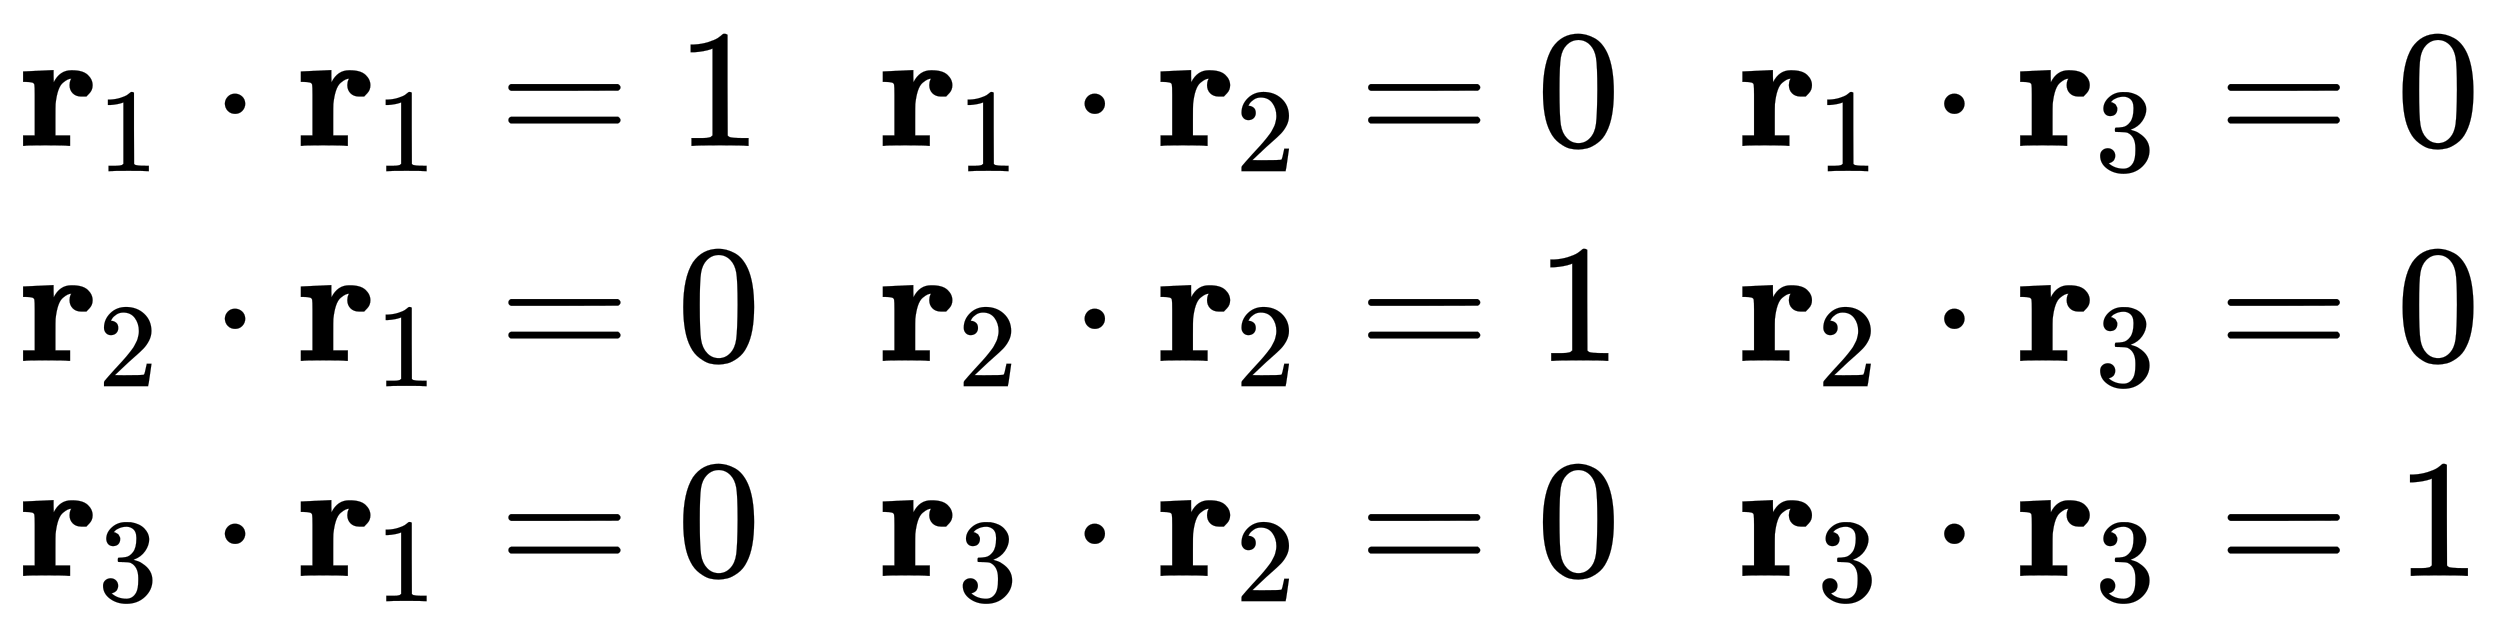 <svg xmlns:xlink="http://www.w3.org/1999/xlink" width="49.688ex" height="12.343ex" style="vertical-align: -5.338ex;" viewBox="0 -3015.9 21393.4 5314.2" role="img" focusable="false" xmlns="http://www.w3.org/2000/svg" aria-labelledby="MathJax-SVG-1-Title">
<title id="MathJax-SVG-1-Title">\Large \begin{array}{lll}
\mathbf{r}_{1} \cdot \mathbf{r}_{1}=1 &amp; \mathbf{r}_{1} \cdot \mathbf{r}_{2}=0 &amp; \mathbf{r}_{1} \cdot \mathbf{r}_{3}=0 \\
\mathbf{r}_{2} \cdot \mathbf{r}_{1}=0 &amp; \mathbf{r}_{2} \cdot \mathbf{r}_{2}=1 &amp; \mathbf{r}_{2} \cdot \mathbf{r}_{3}=0 \\
\mathbf{r}_{3} \cdot \mathbf{r}_{1}=0 &amp; \mathbf{r}_{3} \cdot \mathbf{r}_{2}=0 &amp; \mathbf{r}_{3} \cdot \mathbf{r}_{3}=1
\end{array}</title>
<defs aria-hidden="true">
<path stroke-width="1" id="E1-MJMAINB-72" d="M405 293T374 293T324 312T305 361Q305 378 312 394Q315 397 315 399Q305 399 294 394T266 375T238 329T222 249Q221 241 221 149V62H308V0H298Q280 3 161 3Q47 3 38 0H29V62H98V210V303Q98 353 96 363T83 376Q69 380 42 380H29V442H32L118 446Q204 450 205 450H210V414L211 378Q247 449 315 449H321Q384 449 413 422T442 360Q442 332 424 313Z"></path>
<path stroke-width="1" id="E1-MJMAIN-31" d="M213 578L200 573Q186 568 160 563T102 556H83V602H102Q149 604 189 617T245 641T273 663Q275 666 285 666Q294 666 302 660V361L303 61Q310 54 315 52T339 48T401 46H427V0H416Q395 3 257 3Q121 3 100 0H88V46H114Q136 46 152 46T177 47T193 50T201 52T207 57T213 61V578Z"></path>
<path stroke-width="1" id="E1-MJMAIN-22C5" d="M78 250Q78 274 95 292T138 310Q162 310 180 294T199 251Q199 226 182 208T139 190T96 207T78 250Z"></path>
<path stroke-width="1" id="E1-MJMAIN-3D" d="M56 347Q56 360 70 367H707Q722 359 722 347Q722 336 708 328L390 327H72Q56 332 56 347ZM56 153Q56 168 72 173H708Q722 163 722 153Q722 140 707 133H70Q56 140 56 153Z"></path>
<path stroke-width="1" id="E1-MJMAIN-32" d="M109 429Q82 429 66 447T50 491Q50 562 103 614T235 666Q326 666 387 610T449 465Q449 422 429 383T381 315T301 241Q265 210 201 149L142 93L218 92Q375 92 385 97Q392 99 409 186V189H449V186Q448 183 436 95T421 3V0H50V19V31Q50 38 56 46T86 81Q115 113 136 137Q145 147 170 174T204 211T233 244T261 278T284 308T305 340T320 369T333 401T340 431T343 464Q343 527 309 573T212 619Q179 619 154 602T119 569T109 550Q109 549 114 549Q132 549 151 535T170 489Q170 464 154 447T109 429Z"></path>
<path stroke-width="1" id="E1-MJMAIN-30" d="M96 585Q152 666 249 666Q297 666 345 640T423 548Q460 465 460 320Q460 165 417 83Q397 41 362 16T301 -15T250 -22Q224 -22 198 -16T137 16T82 83Q39 165 39 320Q39 494 96 585ZM321 597Q291 629 250 629Q208 629 178 597Q153 571 145 525T137 333Q137 175 145 125T181 46Q209 16 250 16Q290 16 318 46Q347 76 354 130T362 333Q362 478 354 524T321 597Z"></path>
<path stroke-width="1" id="E1-MJMAIN-33" d="M127 463Q100 463 85 480T69 524Q69 579 117 622T233 665Q268 665 277 664Q351 652 390 611T430 522Q430 470 396 421T302 350L299 348Q299 347 308 345T337 336T375 315Q457 262 457 175Q457 96 395 37T238 -22Q158 -22 100 21T42 130Q42 158 60 175T105 193Q133 193 151 175T169 130Q169 119 166 110T159 94T148 82T136 74T126 70T118 67L114 66Q165 21 238 21Q293 21 321 74Q338 107 338 175V195Q338 290 274 322Q259 328 213 329L171 330L168 332Q166 335 166 348Q166 366 174 366Q202 366 232 371Q266 376 294 413T322 525V533Q322 590 287 612Q265 626 240 626Q208 626 181 615T143 592T132 580H135Q138 579 143 578T153 573T165 566T175 555T183 540T186 520Q186 498 172 481T127 463Z"></path>
</defs>
<g stroke="currentColor" fill="currentColor" stroke-width="0" transform="matrix(1 0 0 -1 0 0)" aria-hidden="true">
<g transform="translate(167,0)">
<g transform="translate(-11,0)">
<g transform="translate(0,1768)">
 <use transform="scale(1.44)" xlink:href="#E1-MJMAINB-72" x="0" y="0"></use>
 <use transform="scale(1.018)" xlink:href="#E1-MJMAIN-31" x="671" y="-213"></use>
 <use transform="scale(1.44)" xlink:href="#E1-MJMAIN-22C5" x="1150" y="0"></use>
<g transform="translate(2377,0)">
 <use transform="scale(1.44)" xlink:href="#E1-MJMAINB-72" x="0" y="0"></use>
 <use transform="scale(1.018)" xlink:href="#E1-MJMAIN-31" x="671" y="-213"></use>
</g>
 <use transform="scale(1.44)" xlink:href="#E1-MJMAIN-3D" x="2857" y="0"></use>
 <use transform="scale(1.44)" xlink:href="#E1-MJMAIN-31" x="3913" y="0"></use>
</g>
<g transform="translate(0,-72)">
 <use transform="scale(1.44)" xlink:href="#E1-MJMAINB-72" x="0" y="0"></use>
 <use transform="scale(1.018)" xlink:href="#E1-MJMAIN-32" x="671" y="-213"></use>
 <use transform="scale(1.44)" xlink:href="#E1-MJMAIN-22C5" x="1150" y="0"></use>
<g transform="translate(2377,0)">
 <use transform="scale(1.44)" xlink:href="#E1-MJMAINB-72" x="0" y="0"></use>
 <use transform="scale(1.018)" xlink:href="#E1-MJMAIN-31" x="671" y="-213"></use>
</g>
 <use transform="scale(1.44)" xlink:href="#E1-MJMAIN-3D" x="2857" y="0"></use>
 <use transform="scale(1.44)" xlink:href="#E1-MJMAIN-30" x="3913" y="0"></use>
</g>
<g transform="translate(0,-1912)">
 <use transform="scale(1.44)" xlink:href="#E1-MJMAINB-72" x="0" y="0"></use>
 <use transform="scale(1.018)" xlink:href="#E1-MJMAIN-33" x="671" y="-213"></use>
 <use transform="scale(1.44)" xlink:href="#E1-MJMAIN-22C5" x="1150" y="0"></use>
<g transform="translate(2377,0)">
 <use transform="scale(1.44)" xlink:href="#E1-MJMAINB-72" x="0" y="0"></use>
 <use transform="scale(1.018)" xlink:href="#E1-MJMAIN-31" x="671" y="-213"></use>
</g>
 <use transform="scale(1.44)" xlink:href="#E1-MJMAIN-3D" x="2857" y="0"></use>
 <use transform="scale(1.44)" xlink:href="#E1-MJMAIN-30" x="3913" y="0"></use>
</g>
</g>
<g transform="translate(7346,0)">
<g transform="translate(0,1768)">
 <use transform="scale(1.44)" xlink:href="#E1-MJMAINB-72" x="0" y="0"></use>
 <use transform="scale(1.018)" xlink:href="#E1-MJMAIN-31" x="671" y="-213"></use>
 <use transform="scale(1.44)" xlink:href="#E1-MJMAIN-22C5" x="1150" y="0"></use>
<g transform="translate(2377,0)">
 <use transform="scale(1.44)" xlink:href="#E1-MJMAINB-72" x="0" y="0"></use>
 <use transform="scale(1.018)" xlink:href="#E1-MJMAIN-32" x="671" y="-213"></use>
</g>
 <use transform="scale(1.44)" xlink:href="#E1-MJMAIN-3D" x="2857" y="0"></use>
 <use transform="scale(1.44)" xlink:href="#E1-MJMAIN-30" x="3913" y="0"></use>
</g>
<g transform="translate(0,-72)">
 <use transform="scale(1.44)" xlink:href="#E1-MJMAINB-72" x="0" y="0"></use>
 <use transform="scale(1.018)" xlink:href="#E1-MJMAIN-32" x="671" y="-213"></use>
 <use transform="scale(1.44)" xlink:href="#E1-MJMAIN-22C5" x="1150" y="0"></use>
<g transform="translate(2377,0)">
 <use transform="scale(1.44)" xlink:href="#E1-MJMAINB-72" x="0" y="0"></use>
 <use transform="scale(1.018)" xlink:href="#E1-MJMAIN-32" x="671" y="-213"></use>
</g>
 <use transform="scale(1.44)" xlink:href="#E1-MJMAIN-3D" x="2857" y="0"></use>
 <use transform="scale(1.44)" xlink:href="#E1-MJMAIN-31" x="3913" y="0"></use>
</g>
<g transform="translate(0,-1912)">
 <use transform="scale(1.44)" xlink:href="#E1-MJMAINB-72" x="0" y="0"></use>
 <use transform="scale(1.018)" xlink:href="#E1-MJMAIN-33" x="671" y="-213"></use>
 <use transform="scale(1.44)" xlink:href="#E1-MJMAIN-22C5" x="1150" y="0"></use>
<g transform="translate(2377,0)">
 <use transform="scale(1.44)" xlink:href="#E1-MJMAINB-72" x="0" y="0"></use>
 <use transform="scale(1.018)" xlink:href="#E1-MJMAIN-32" x="671" y="-213"></use>
</g>
 <use transform="scale(1.44)" xlink:href="#E1-MJMAIN-3D" x="2857" y="0"></use>
 <use transform="scale(1.44)" xlink:href="#E1-MJMAIN-30" x="3913" y="0"></use>
</g>
</g>
<g transform="translate(14702,0)">
<g transform="translate(0,1768)">
 <use transform="scale(1.44)" xlink:href="#E1-MJMAINB-72" x="0" y="0"></use>
 <use transform="scale(1.018)" xlink:href="#E1-MJMAIN-31" x="671" y="-213"></use>
 <use transform="scale(1.44)" xlink:href="#E1-MJMAIN-22C5" x="1150" y="0"></use>
<g transform="translate(2377,0)">
 <use transform="scale(1.44)" xlink:href="#E1-MJMAINB-72" x="0" y="0"></use>
 <use transform="scale(1.018)" xlink:href="#E1-MJMAIN-33" x="671" y="-213"></use>
</g>
 <use transform="scale(1.44)" xlink:href="#E1-MJMAIN-3D" x="2857" y="0"></use>
 <use transform="scale(1.44)" xlink:href="#E1-MJMAIN-30" x="3913" y="0"></use>
</g>
<g transform="translate(0,-72)">
 <use transform="scale(1.44)" xlink:href="#E1-MJMAINB-72" x="0" y="0"></use>
 <use transform="scale(1.018)" xlink:href="#E1-MJMAIN-32" x="671" y="-213"></use>
 <use transform="scale(1.44)" xlink:href="#E1-MJMAIN-22C5" x="1150" y="0"></use>
<g transform="translate(2377,0)">
 <use transform="scale(1.44)" xlink:href="#E1-MJMAINB-72" x="0" y="0"></use>
 <use transform="scale(1.018)" xlink:href="#E1-MJMAIN-33" x="671" y="-213"></use>
</g>
 <use transform="scale(1.44)" xlink:href="#E1-MJMAIN-3D" x="2857" y="0"></use>
 <use transform="scale(1.44)" xlink:href="#E1-MJMAIN-30" x="3913" y="0"></use>
</g>
<g transform="translate(0,-1912)">
 <use transform="scale(1.44)" xlink:href="#E1-MJMAINB-72" x="0" y="0"></use>
 <use transform="scale(1.018)" xlink:href="#E1-MJMAIN-33" x="671" y="-213"></use>
 <use transform="scale(1.44)" xlink:href="#E1-MJMAIN-22C5" x="1150" y="0"></use>
<g transform="translate(2377,0)">
 <use transform="scale(1.44)" xlink:href="#E1-MJMAINB-72" x="0" y="0"></use>
 <use transform="scale(1.018)" xlink:href="#E1-MJMAIN-33" x="671" y="-213"></use>
</g>
 <use transform="scale(1.44)" xlink:href="#E1-MJMAIN-3D" x="2857" y="0"></use>
 <use transform="scale(1.44)" xlink:href="#E1-MJMAIN-31" x="3913" y="0"></use>
</g>
</g>
</g>
</g>
</svg>